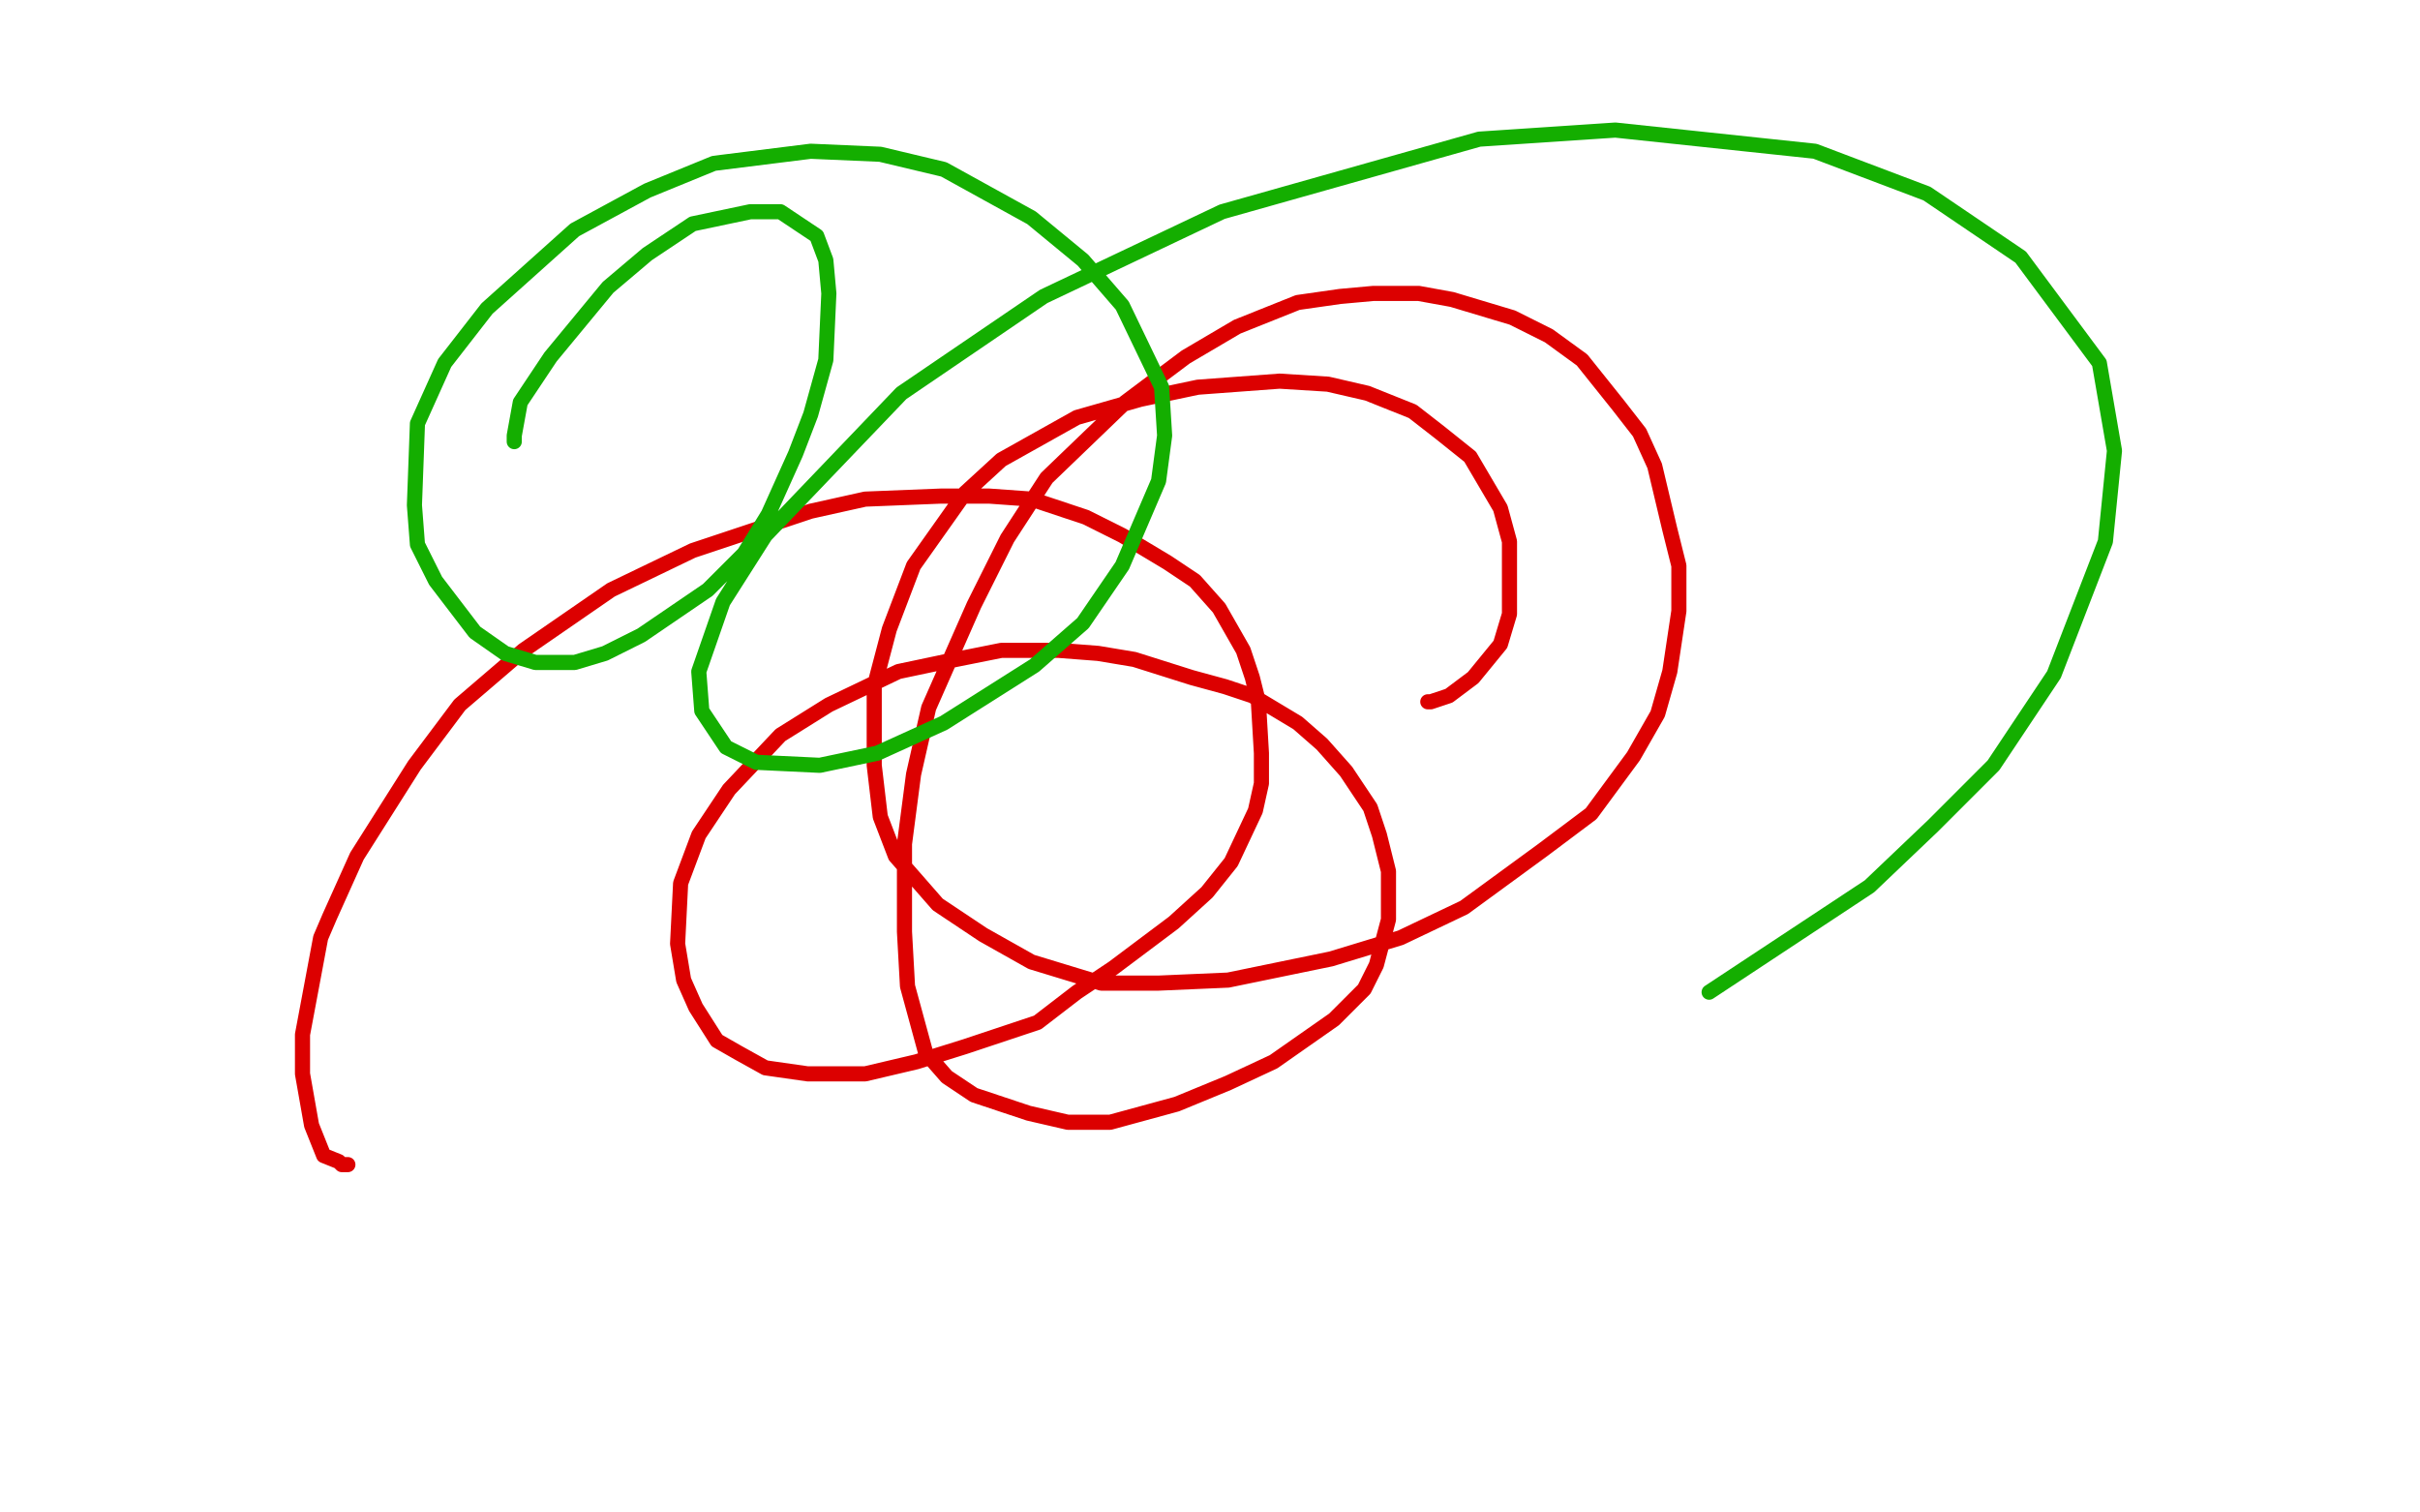 <?xml version="1.0" standalone="no"?>
<!DOCTYPE svg PUBLIC "-//W3C//DTD SVG 1.1//EN"
"http://www.w3.org/Graphics/SVG/1.1/DTD/svg11.dtd">

<svg width="800" height="500" version="1.1" xmlns="http://www.w3.org/2000/svg" xmlns:xlink="http://www.w3.org/1999/xlink" style="stroke-antialiasing: false"><desc>This SVG has been created on https://colorillo.com/</desc><rect x='0' y='0' width='800' height='500' style='fill: rgb(255,255,255); stroke-width:0' /><polyline points="115,385 113,385 113,385 112,384 112,384 107,382 107,382 105,377 105,377 103,372 103,372 100,355 100,355 100,342 100,342 106,310 109,303 118,283 137,253 152,233 173,215 202,195 229,182 250,175 268,169 286,165 311,164 327,164 341,165 359,171 371,177 386,186 395,192 403,201 411,215 414,224 416,232 417,249 417,259 415,268 407,285 399,295 388,305 368,320 356,328 343,338 319,346 303,351 286,355 277,355 267,355 253,353 244,348 237,344 230,333 226,324 224,312 225,292 231,276 241,261 258,243 274,233 297,222 316,218 331,215 350,215 363,216 375,218 394,224 405,227 414,230 429,239 437,246 445,255 453,267 456,276 459,288 459,296 459,304 455,319 451,327 441,337 421,351 406,358 389,365 367,371 353,371 340,368 322,362 313,356 306,348 300,326 299,308 299,279 302,256 307,234 322,200 333,178 346,158 372,133 392,118 409,108 429,100 443,98 454,97 469,97 480,99 500,105 512,111 523,119 535,134 542,143 547,154 552,175 555,187 555,202 552,222 548,236 540,250 526,269 510,281 484,300 463,310 440,317 406,324 383,325 364,325 341,318 325,309 310,299 296,283 291,270 289,253 289,227 294,208 302,187 319,163 331,152 356,138 377,132 396,128 423,126 439,127 452,130 467,136 476,143 486,151 496,168 499,179 499,189 499,203 496,213 487,224 483,227 479,230 473,232 472,232" style="fill: none; stroke: #dc0000; stroke-width: 5; stroke-linejoin: round; stroke-linecap: round; stroke-antialiasing: false; stroke-antialias: 0; opacity: 1.0"/>
<polyline points="170,146 170,144 170,144 172,133 172,133 182,118 182,118 201,95 201,95 214,84 214,84 229,74 229,74 248,70 248,70 258,70 270,78 273,86 274,97 273,119 268,137 263,150 254,170 246,183 234,195 212,210 200,216 190,219 177,219 167,216 157,209 144,192 138,180 137,167 138,140 147,120 161,102 190,76 214,63 236,54 268,50 291,51 312,56 341,72 358,86 371,101 384,128 385,144 383,159 371,187 358,206 342,220 312,239 290,249 271,253 250,252 240,247 232,235 231,222 239,199 253,177 298,130 345,98 404,70 489,46 534,43 600,50 637,64 668,85 694,120 699,149 696,179 679,223 659,253 639,273 618,293 565,328" style="fill: none; stroke: #14ae00; stroke-width: 5; stroke-linejoin: round; stroke-linecap: round; stroke-antialiasing: false; stroke-antialias: 0; opacity: 1.0"/>
</svg>
